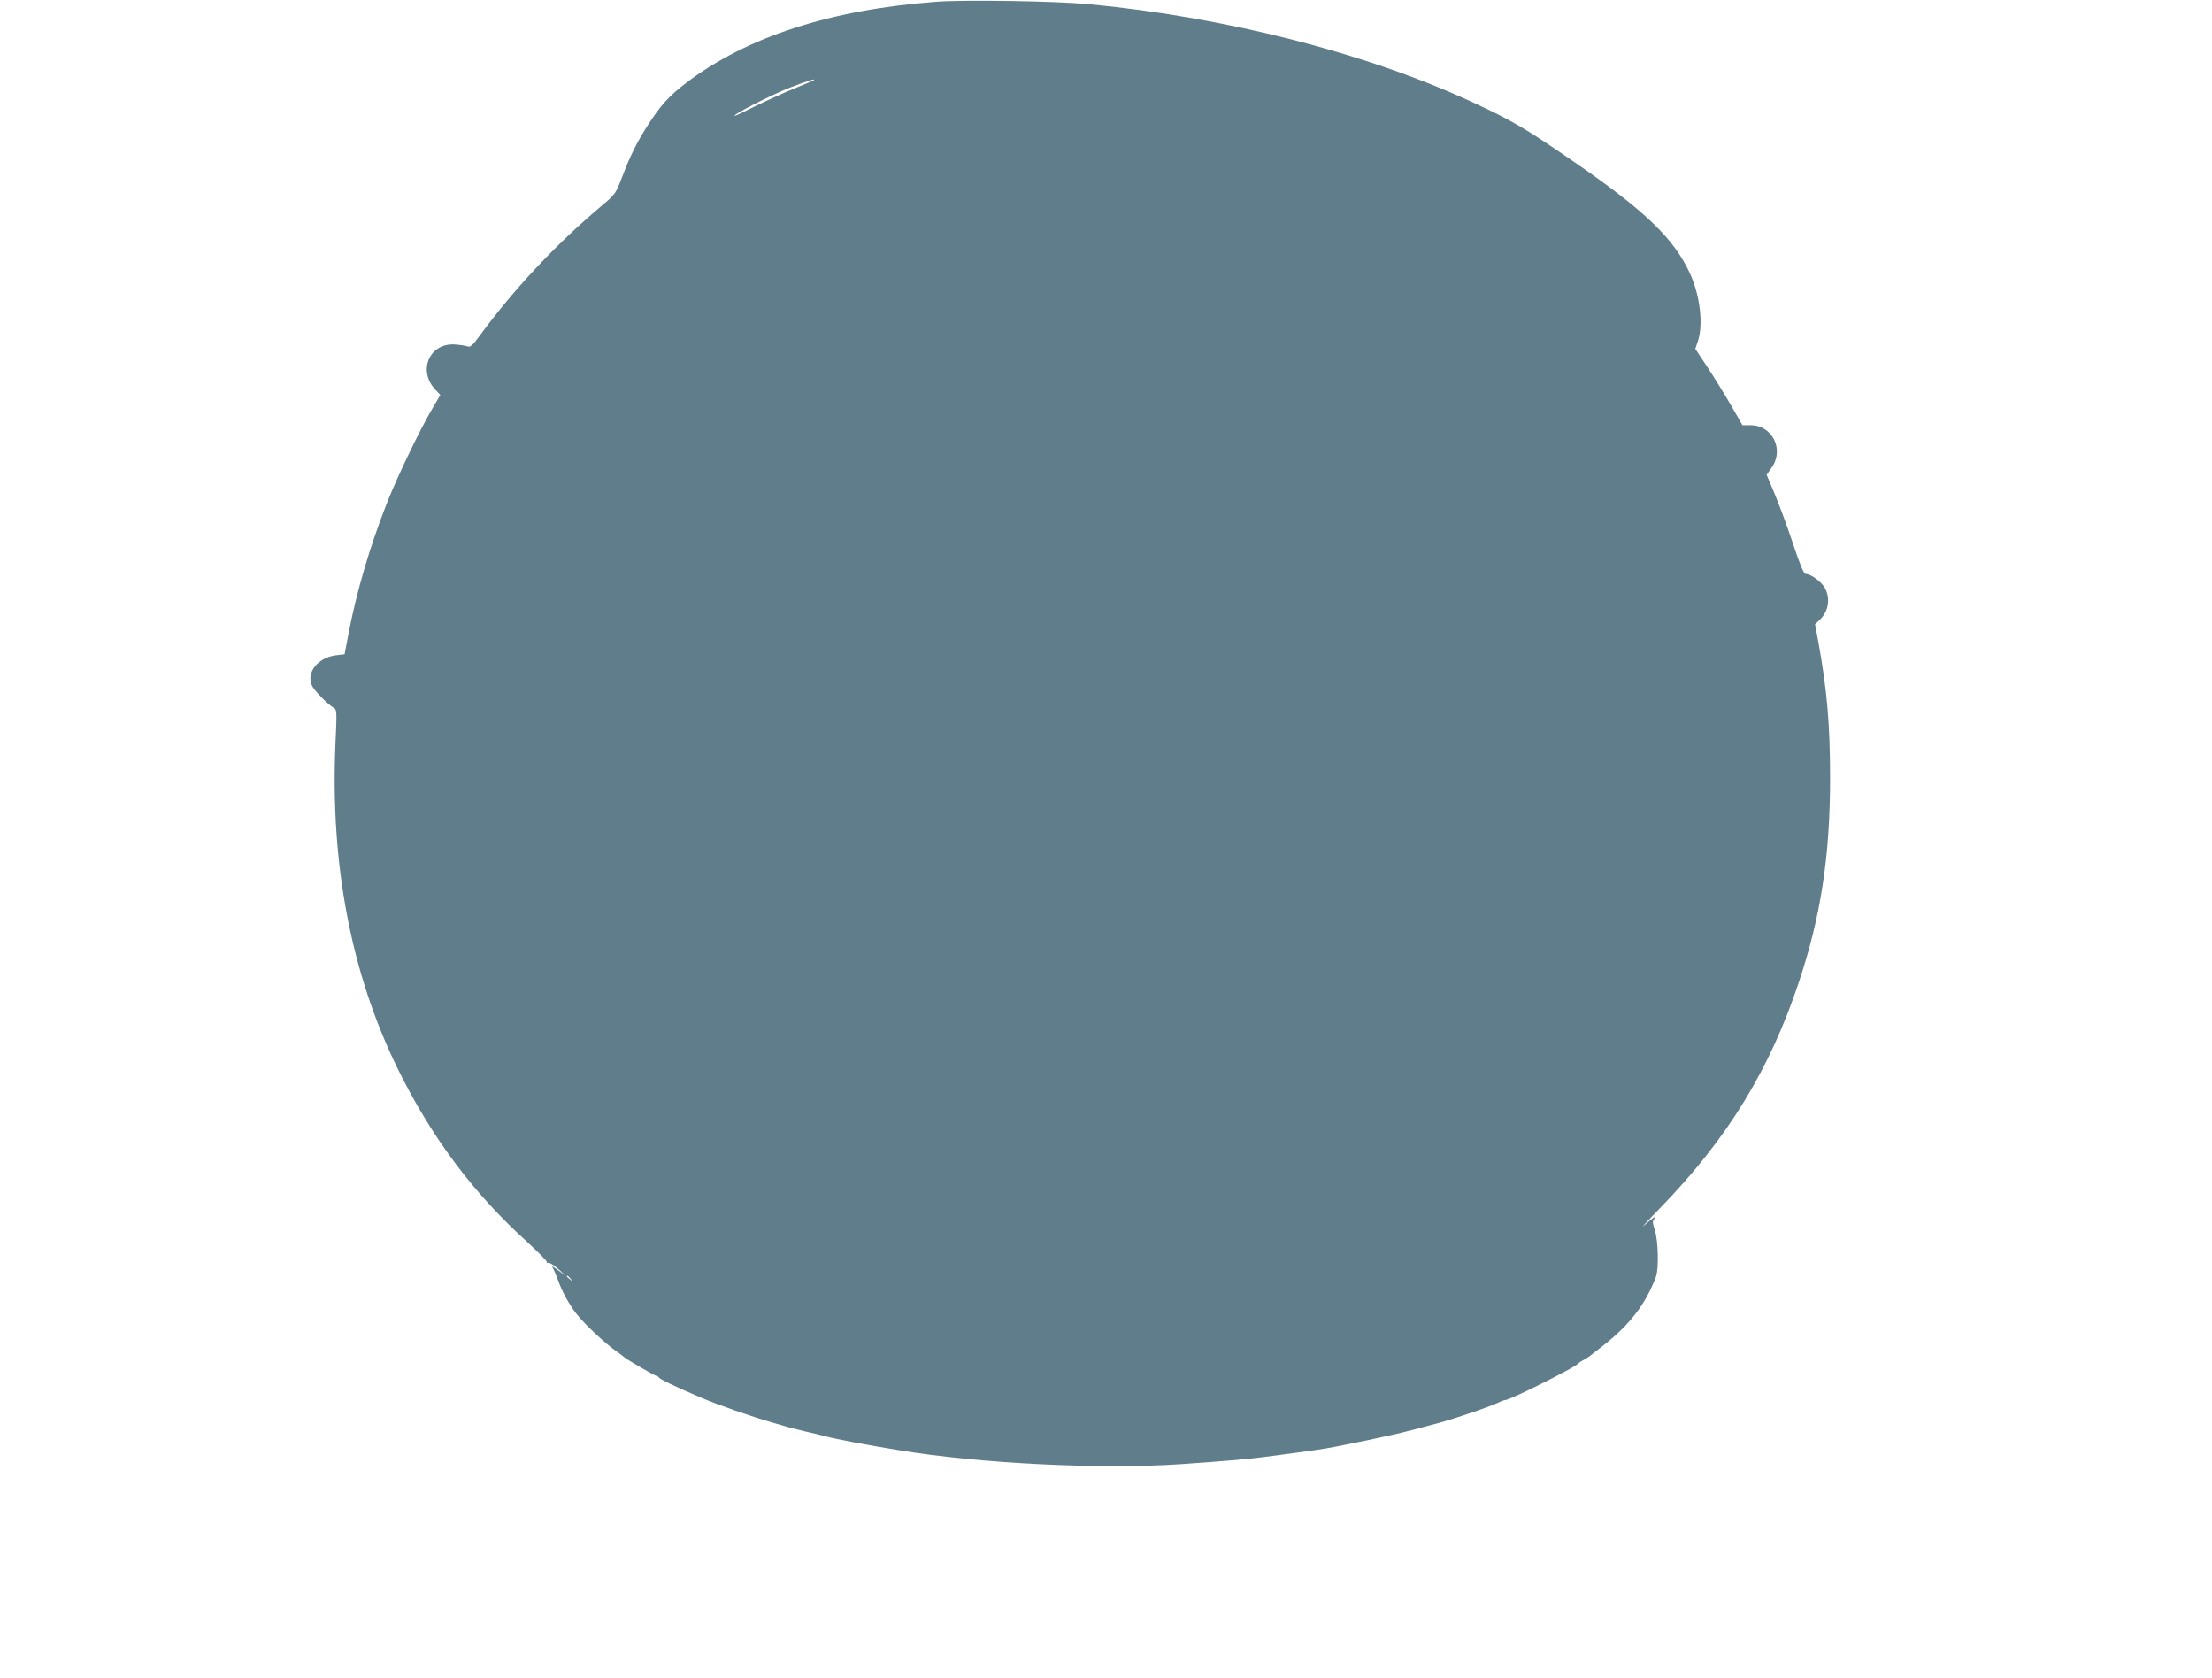 <?xml version="1.0" standalone="no"?>
<!DOCTYPE svg PUBLIC "-//W3C//DTD SVG 20010904//EN"
 "http://www.w3.org/TR/2001/REC-SVG-20010904/DTD/svg10.dtd">
<svg version="1.0" xmlns="http://www.w3.org/2000/svg"
 width="1280pt" height="971pt" viewBox="0 0 1280 971"
 preserveAspectRatio="xMidYMid meet">
<g transform="translate(0,971) scale(0.1,-0.1)"
fill="#607d8b" stroke="none">
<path d="M5419 9700 c-614 -46 -1098 -203 -1449 -470 -95 -72 -146 -128 -214
-233 -68 -104 -109 -187 -156 -311 -38 -98 -38 -99 -125 -172 -263 -222 -503
-479 -700 -747 -41 -56 -53 -67 -70 -61 -11 4 -42 9 -70 11 -149 12 -221 -151
-115 -262 l28 -30 -44 -75 c-70 -117 -207 -401 -267 -555 -97 -247 -175 -512
-221 -755 l-22 -115 -51 -6 c-102 -13 -171 -98 -139 -173 13 -30 93 -112 129
-132 16 -9 17 -24 8 -209 -30 -695 91 -1328 360 -1877 195 -396 439 -723 751
-1004 64 -59 115 -111 112 -115 -3 -5 1 -7 8 -4 7 2 33 -14 58 -36 l45 -41
-45 33 c-25 19 -40 27 -34 19 6 -8 21 -44 34 -78 21 -62 65 -141 105 -192 51
-64 166 -172 235 -220 19 -13 37 -27 40 -30 9 -11 180 -110 189 -110 5 0 11
-4 13 -8 4 -10 95 -54 243 -117 98 -42 296 -111 415 -145 25 -7 56 -16 70 -20
14 -5 66 -18 115 -30 50 -11 106 -25 125 -30 55 -15 244 -51 418 -79 468 -78
1179 -113 1641 -81 216 15 387 29 466 40 272 35 340 45 420 60 292 58 377 77
590 135 112 30 318 101 367 126 10 5 22 9 27 9 28 0 405 189 421 210 3 4 16
13 29 20 14 7 30 17 35 21 6 5 45 35 86 67 150 118 241 235 301 392 19 47 15
214 -6 276 -12 35 -13 50 -4 60 24 30 -4 12 -54 -33 -29 -26 13 20 93 102 387
399 632 799 800 1305 127 381 180 729 180 1179 0 311 -18 513 -68 788 l-19
102 25 23 c53 50 66 125 31 188 -21 36 -81 80 -111 80 -10 0 -33 55 -72 173
-31 94 -79 223 -105 286 l-48 114 29 42 c74 105 4 245 -122 245 l-47 0 -68
118 c-37 64 -99 164 -136 220 l-69 104 15 44 c32 95 13 262 -44 388 -92 203
-257 363 -666 645 -286 197 -363 243 -595 350 -612 284 -1428 492 -2220 567
-194 18 -715 26 -881 14z m-710 -454 c-2 -2 -54 -24 -115 -49 -62 -25 -162
-71 -223 -101 -61 -31 -114 -56 -118 -56 -27 0 208 120 317 163 107 41 152 55
139 43z m-1408 -6933 c13 -16 12 -17 -3 -4 -10 7 -18 15 -18 17 0 8 8 3 21
-13z"/>
</g>
</svg>

